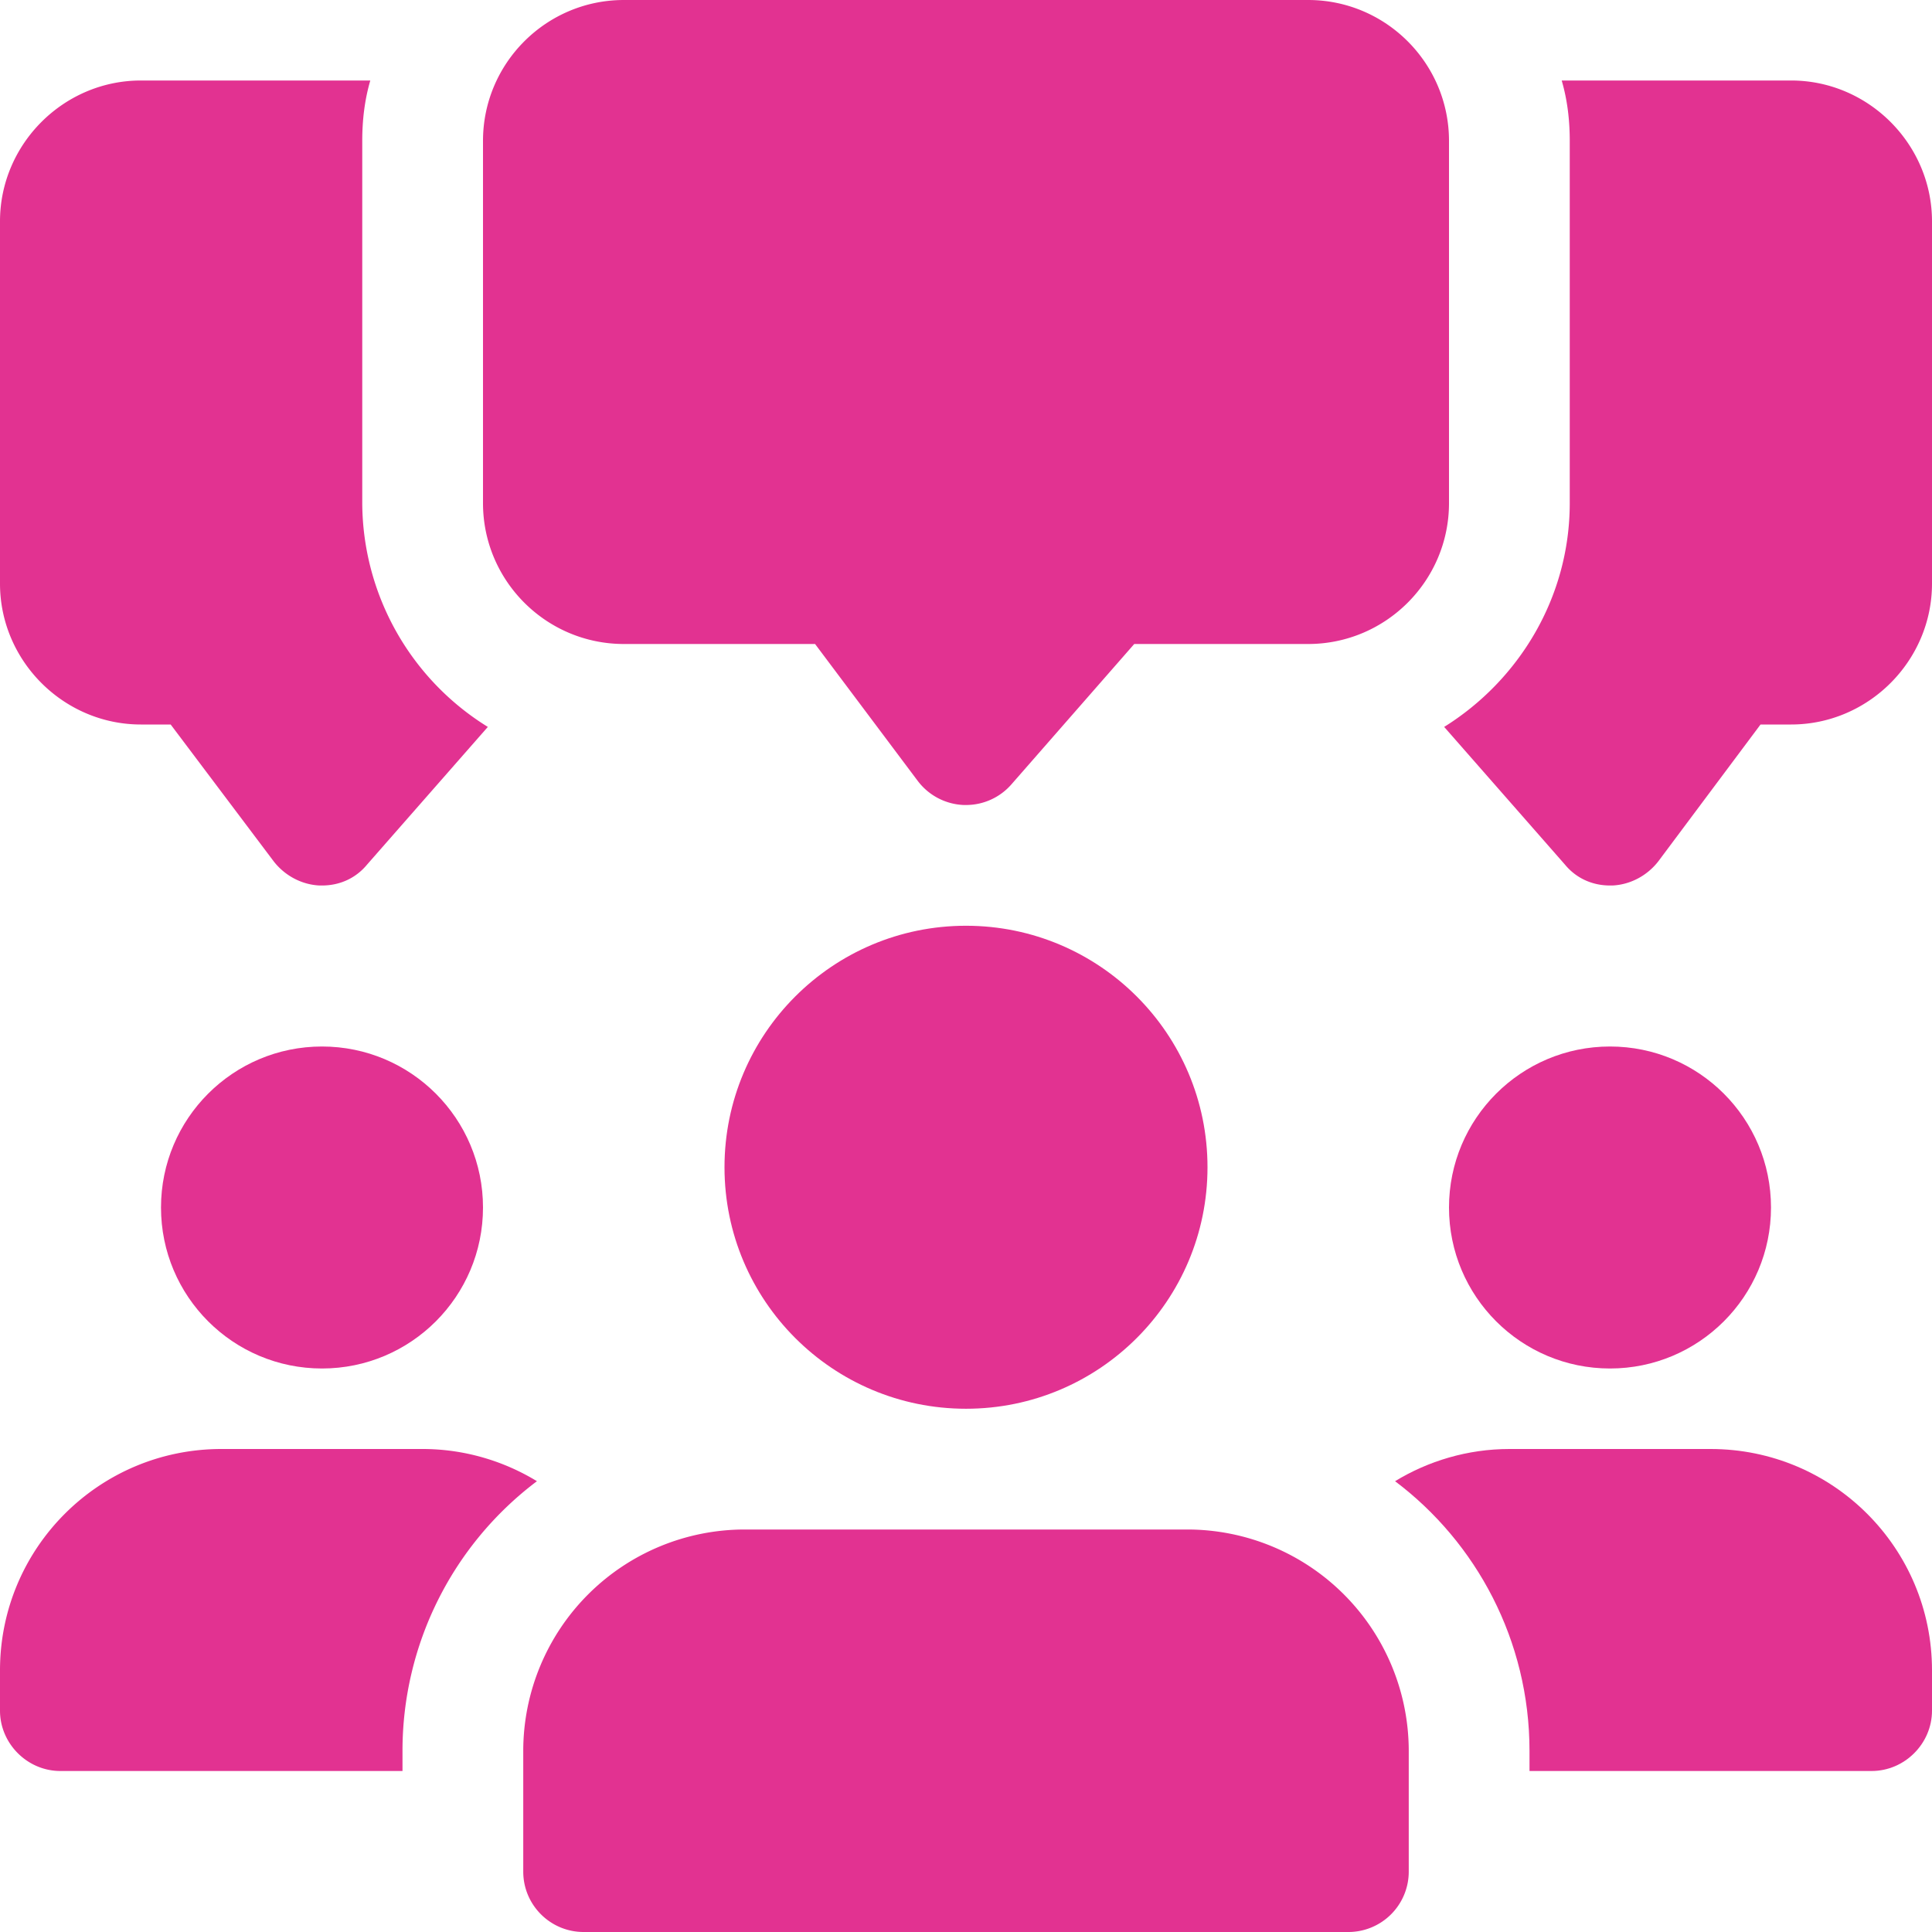 <svg xmlns="http://www.w3.org/2000/svg" version="1.1" xmlns:xlink="http://www.w3.org/1999/xlink" xmlns:svgjs="http://svgjs.com/svgjs" width="512" height="512" x="0" y="0" viewBox="0 0 24 24" style="enable-background:new 0 0 512 512" xml:space="preserve" class=""><g><path d="M4.5 6.25v-4.5c0-.26.03-.51.1-.75H1.75C.79 1 0 1.79 0 2.75v4.5C0 8.21.79 9 1.75 9h.37l1.28 1.7c.14.18.35.29.57.3H4c.22 0 .42-.09.56-.26l1.5-1.71A3.286 3.286 0 0 1 4.5 6.25zM22.25 1H19.4c.07.24.1.49.1.75v4.5c0 1.17-.63 2.2-1.56 2.78l1.5 1.71c.14.17.34.26.56.26h.03c.22-.01.43-.12.57-.3L21.87 9h.38C23.21 9 24 8.21 24 7.25v-4.5C24 1.79 23.21 1 22.25 1zM12 10h-.028a.753.753 0 0 1-.572-.3L10.125 8H7.75C6.785 8 6 7.215 6 6.25v-4.5C6 .785 6.785 0 7.75 0h8.5C17.215 0 18 .785 18 1.75v4.5C18 7.215 17.215 8 16.25 8h-2.16l-1.526 1.744A.748.748 0 0 1 12 10z" fill="#e23291" data-original="#000000" class=""></path><circle cx="4" cy="15" r="2" fill="#e23291" data-original="#000000" class=""></circle><path d="M6.67 18.4A4.19 4.19 0 0 0 5 21.75V22H.75c-.41 0-.75-.34-.75-.75v-.5C0 19.23 1.23 18 2.75 18h2.5c.52 0 1.01.15 1.42.4z" fill="#e23291" data-original="#000000" class=""></path><circle cx="20" cy="15" r="2" fill="#e23291" data-original="#000000" class=""></circle><path d="M24 20.75v.5c0 .41-.34.75-.75.75H19v-.25c0-1.37-.66-2.59-1.67-3.35.41-.25.9-.4 1.42-.4h2.5c1.52 0 2.75 1.23 2.75 2.75z" fill="#e23291" data-original="#000000" class=""></path><circle cx="12" cy="14.5" r="3" fill="#e23291" data-original="#000000" class=""></circle><path d="M14.75 19h-5.5a2.752 2.752 0 0 0-2.75 2.75v1.5c0 .414.336.75.75.75h9.5a.75.75 0 0 0 .75-.75v-1.5A2.752 2.752 0 0 0 14.75 19z" fill="#e23291" data-original="#000000" class=""></path></g></svg>
